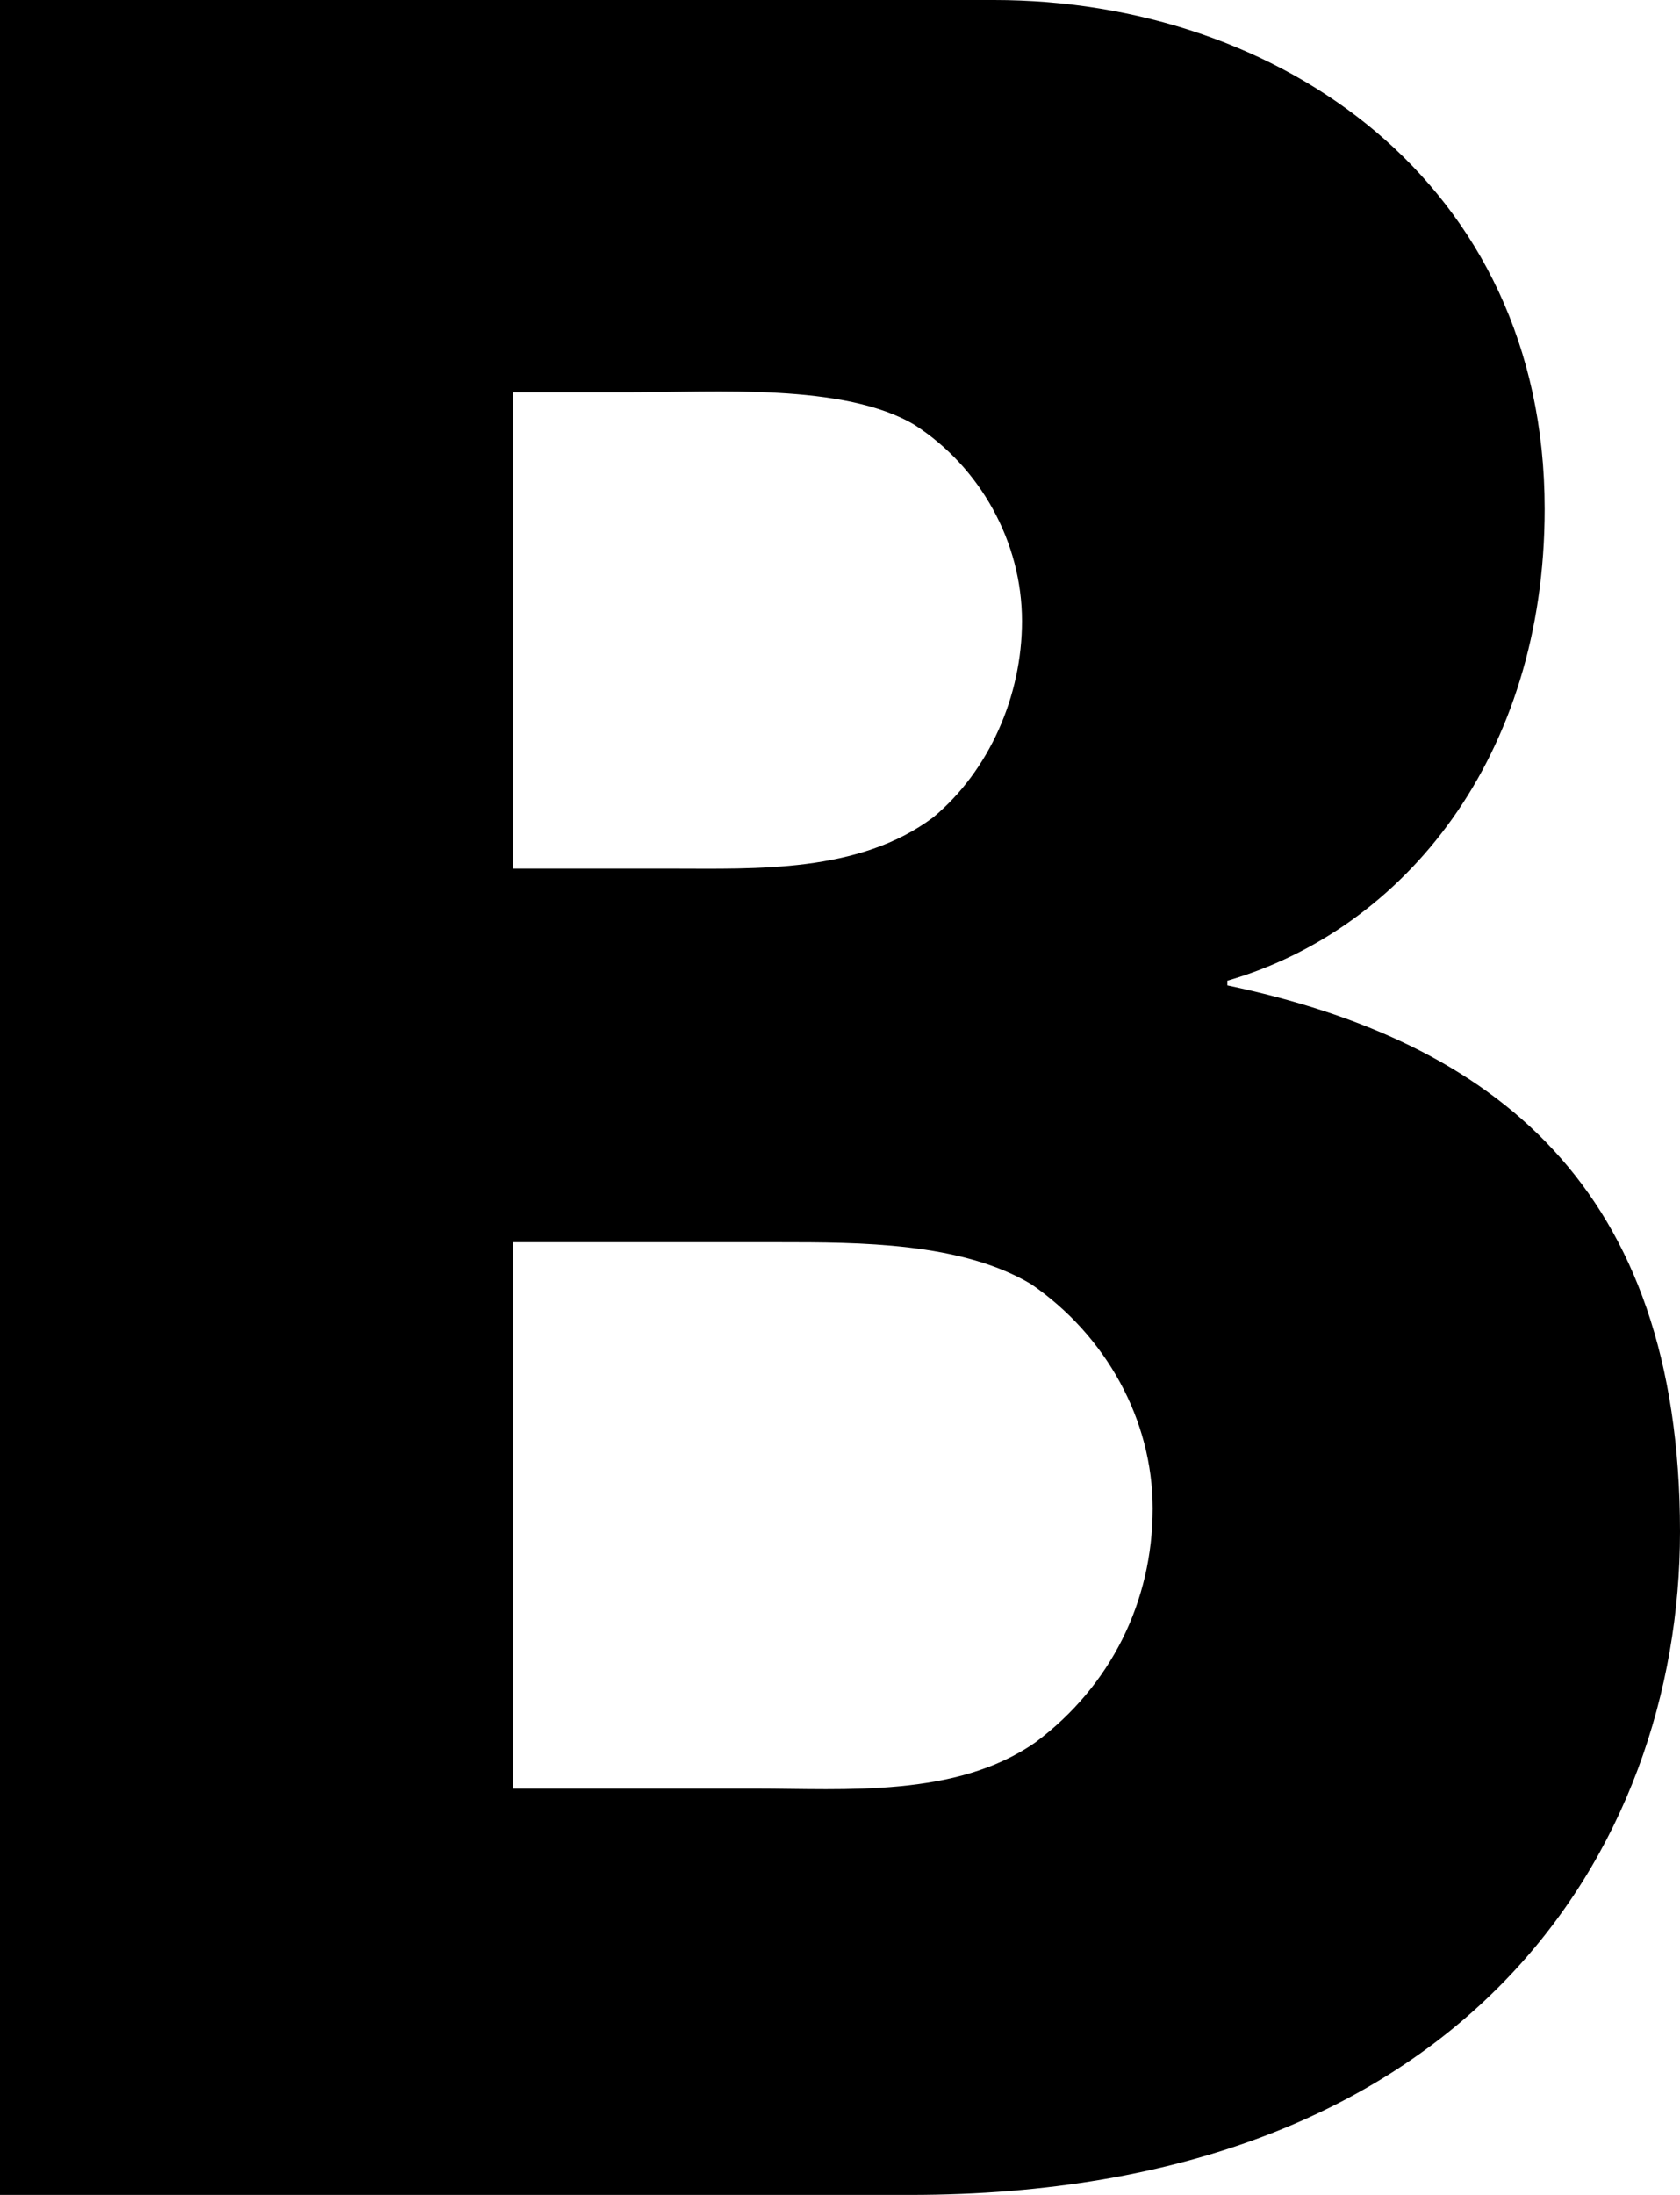 <?xml version="1.0" encoding="utf-8"?>
<!-- Generator: Adobe Illustrator 21.0.2, SVG Export Plug-In . SVG Version: 6.00 Build 0)  -->
<!DOCTYPE svg PUBLIC "-//W3C//DTD SVG 1.1//EN" "http://www.w3.org/Graphics/SVG/1.1/DTD/svg11.dtd">
<svg version="1.1" id="レイヤー_1" xmlns="http://www.w3.org/2000/svg" xmlns:xlink="http://www.w3.org/1999/xlink" x="0px"
	 y="0px" viewBox="0 0 36 47" style="enable-background:new 0 0 36 47;" xml:space="preserve">
<path id="シェイプ_7" d="M26.3,21.1V21c3.8-1.1,6.8-4.8,6.8-10.1C33.1,3.9,27.4,0,21.3,0H0v47h19.5C31.4,47,36,39.6,36,32.8
	C36,25.4,32,22.3,26.3,21.1z M11,8.4h2.5c1.8,0,4.6-0.2,6.1,0.7c1.4,0.9,2.3,2.5,2.3,4.2c0,1.6-0.7,3.2-1.9,4.2
	c-1.6,1.2-3.8,1.1-5.6,1.1H11V8.4L11,8.4z M22.2,37.3c-1.7,1.2-4.1,1-6,1H11V26.6h5.7c1.7,0,3.9,0,5.4,0.9c1.6,1.1,2.6,2.9,2.6,4.8
	C24.7,34.3,23.8,36.1,22.2,37.3z"/>
</svg>
